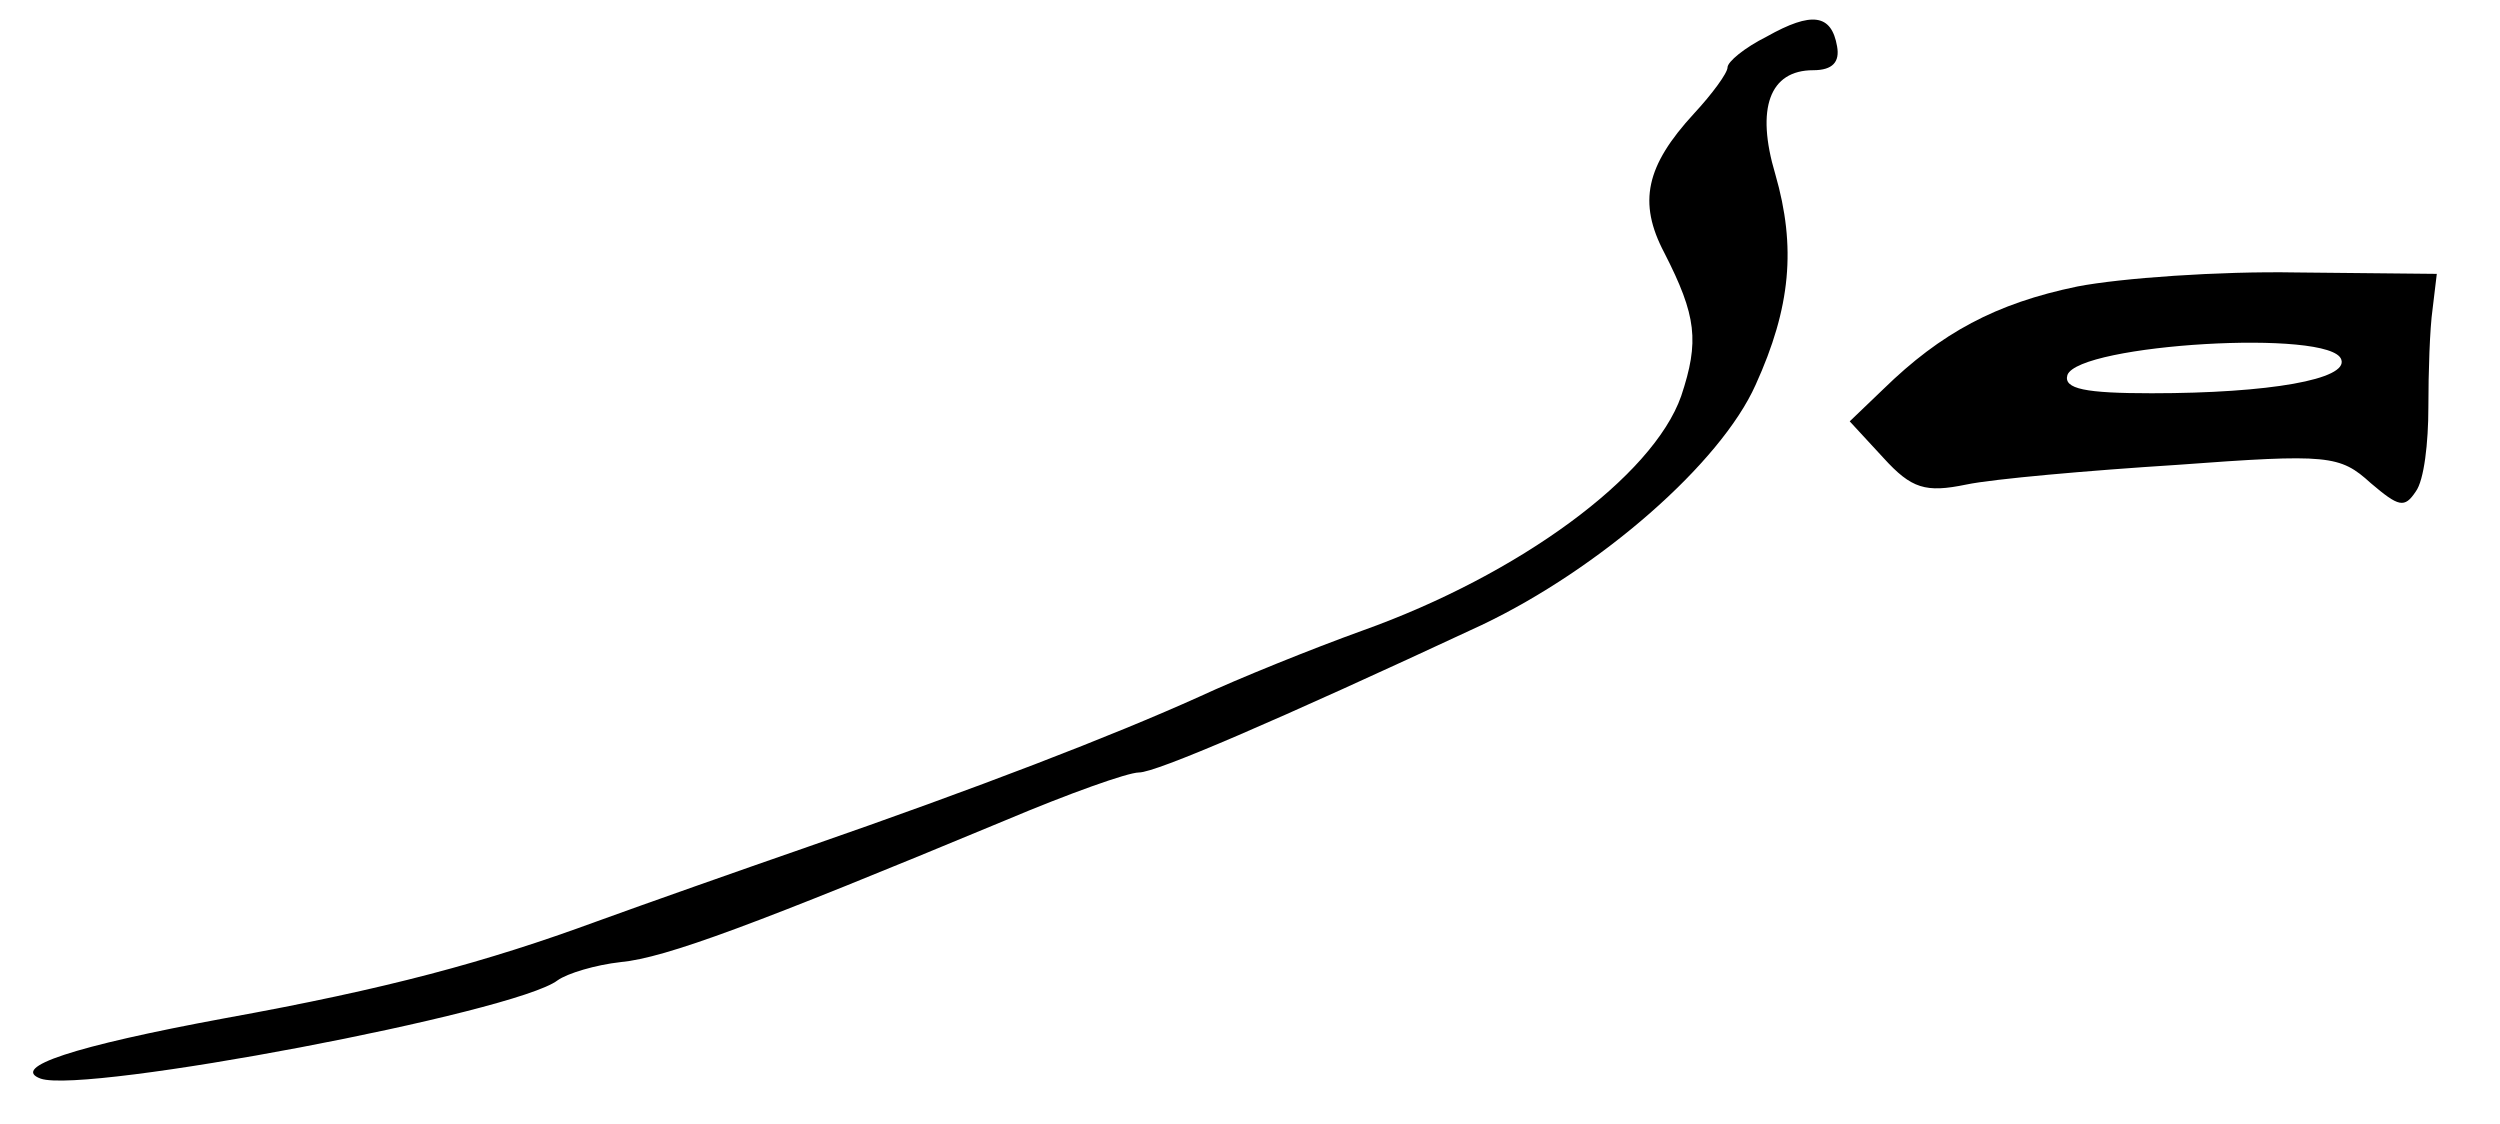 <?xml version="1.0" standalone="no"?>
<!DOCTYPE svg PUBLIC "-//W3C//DTD SVG 20010904//EN"
 "http://www.w3.org/TR/2001/REC-SVG-20010904/DTD/svg10.dtd">
<svg version="1.0" xmlns="http://www.w3.org/2000/svg"
 width="178pt" height="80pt" viewBox="0 0 178 80"
 preserveAspectRatio="xMidYMid meet">
<g transform="translate(0,80) scale(0.1,-0.1)"
fill="#000000" stroke="none">
<path d="M1258 774 c-16 -8 -28 -18 -28 -22 0 -4 -11 -19 -24 -33 -34 -37 -40
-63 -21 -99 23 -45 25 -63 12 -102 -20 -57 -115 -127 -227 -167 -36 -13 -88
-34 -116 -47 -62 -28 -158 -65 -279 -107 -49 -17 -117 -41 -150 -53 -79 -29
-149 -48 -265 -69 -108 -20 -153 -35 -131 -43 32 -11 338 47 368 70 7 5 27 11
45 13 32 3 96 27 274 101 45 19 87 34 95 34 12 0 96 36 244 105 84 40 170 115
195 171 25 55 29 98 14 150 -14 47 -4 74 27 74 14 0 19 6 17 17 -4 23 -18 25
-50 7z"/>
<path d="M1479 596 c-58 -12 -97 -33 -138 -73 l-24 -23 24 -26 c20 -22 30 -25
59 -19 19 4 87 10 150 14 108 8 116 7 138 -13 20 -17 24 -18 32 -6 6 8 9 35 9
60 0 25 1 56 3 70 l3 25 -100 1 c-55 1 -125 -4 -156 -10z m188 -52 c5 -14 -51
-24 -135 -24 -47 0 -63 3 -60 13 8 22 188 33 195 11z"/>
</g>
</svg>
